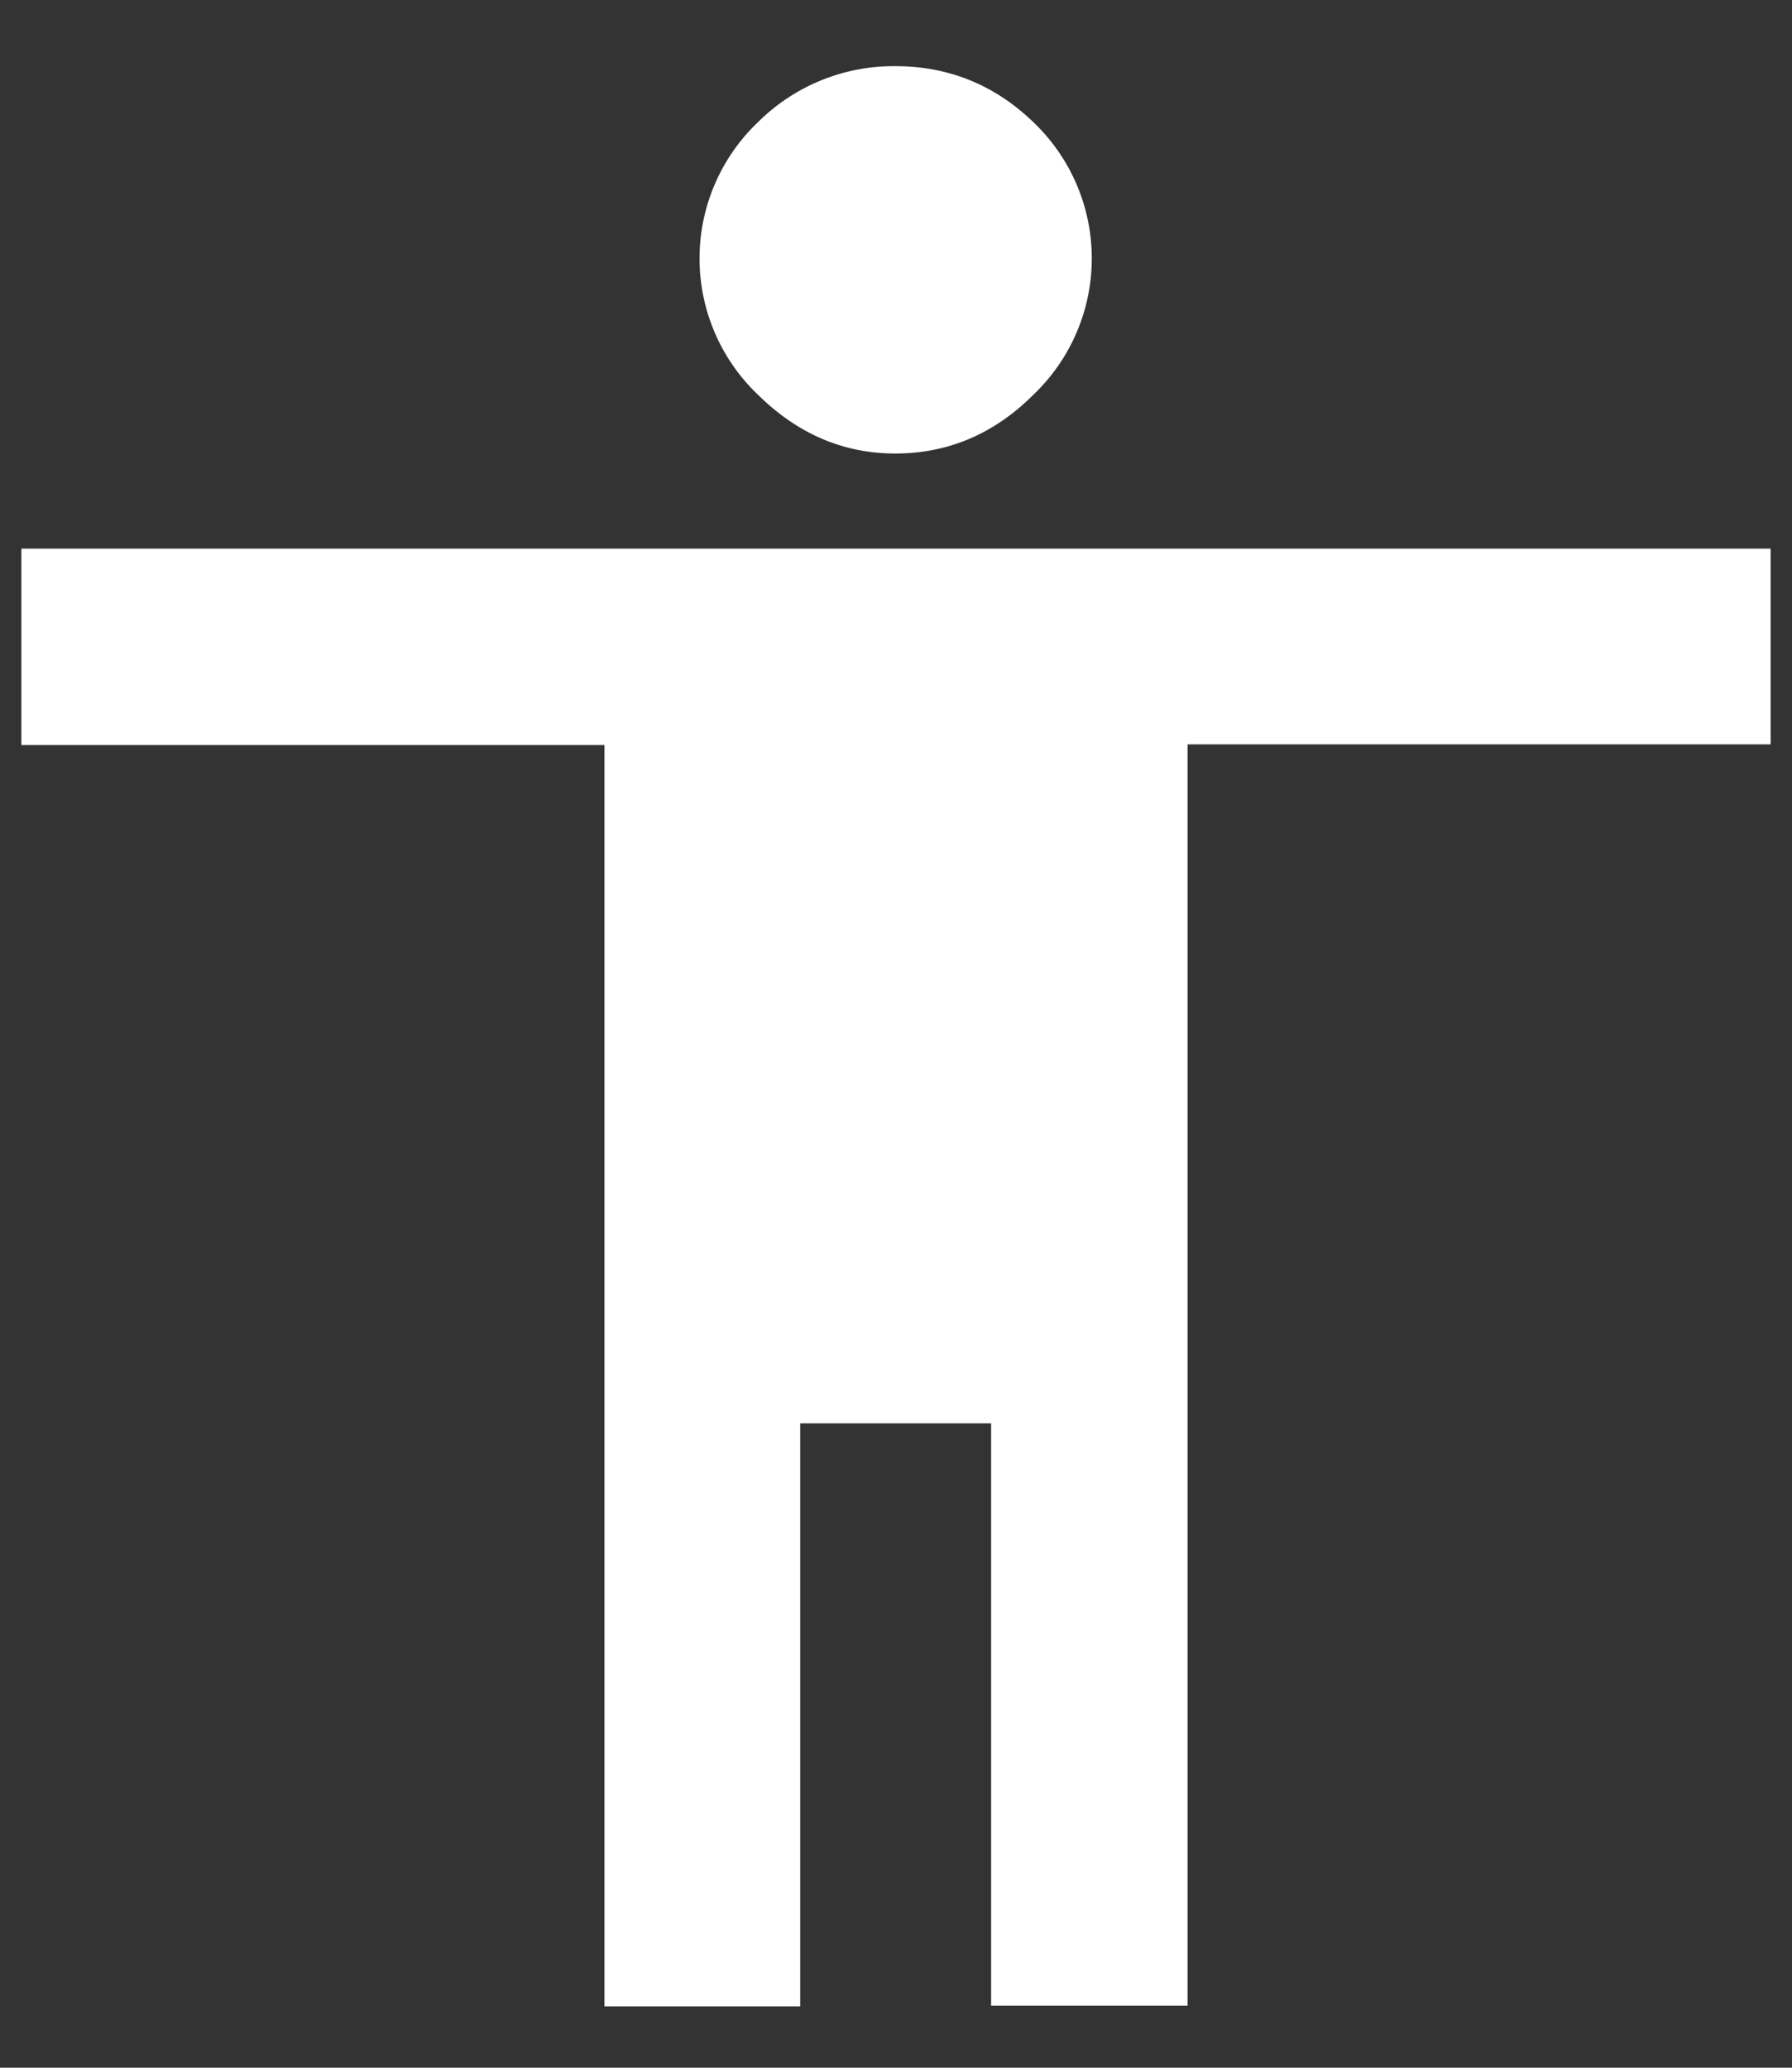 <svg xmlns="http://www.w3.org/2000/svg" xmlns:xlink="http://www.w3.org/1999/xlink" width="26" height="30" viewBox="0 0 26 30"><rect x="0" y="0" width="26" height="30" fill="#333333" stroke="none"/><defs><path id="fmkoa" d="M425.69 1333.8h-8.46v18.3h-2.85v-8.45h-2.77v8.46h-2.84v-18.3h-8.46v-2.85h25.38zm-12.7-9.84c.77 0 1.44.27 2 .81a2.73 2.73 0 0 1 0 3.96c-.56.56-1.23.85-2 .85-.76 0-1.42-.29-1.99-.85a2.73 2.73 0 0 1 0-3.96 2.79 2.79 0 0 1 2-.81z"/></defs><g><g transform="translate(-400 -1323)"><use fill="#fff" xlink:href="#fmkoa"/></g></g></svg>